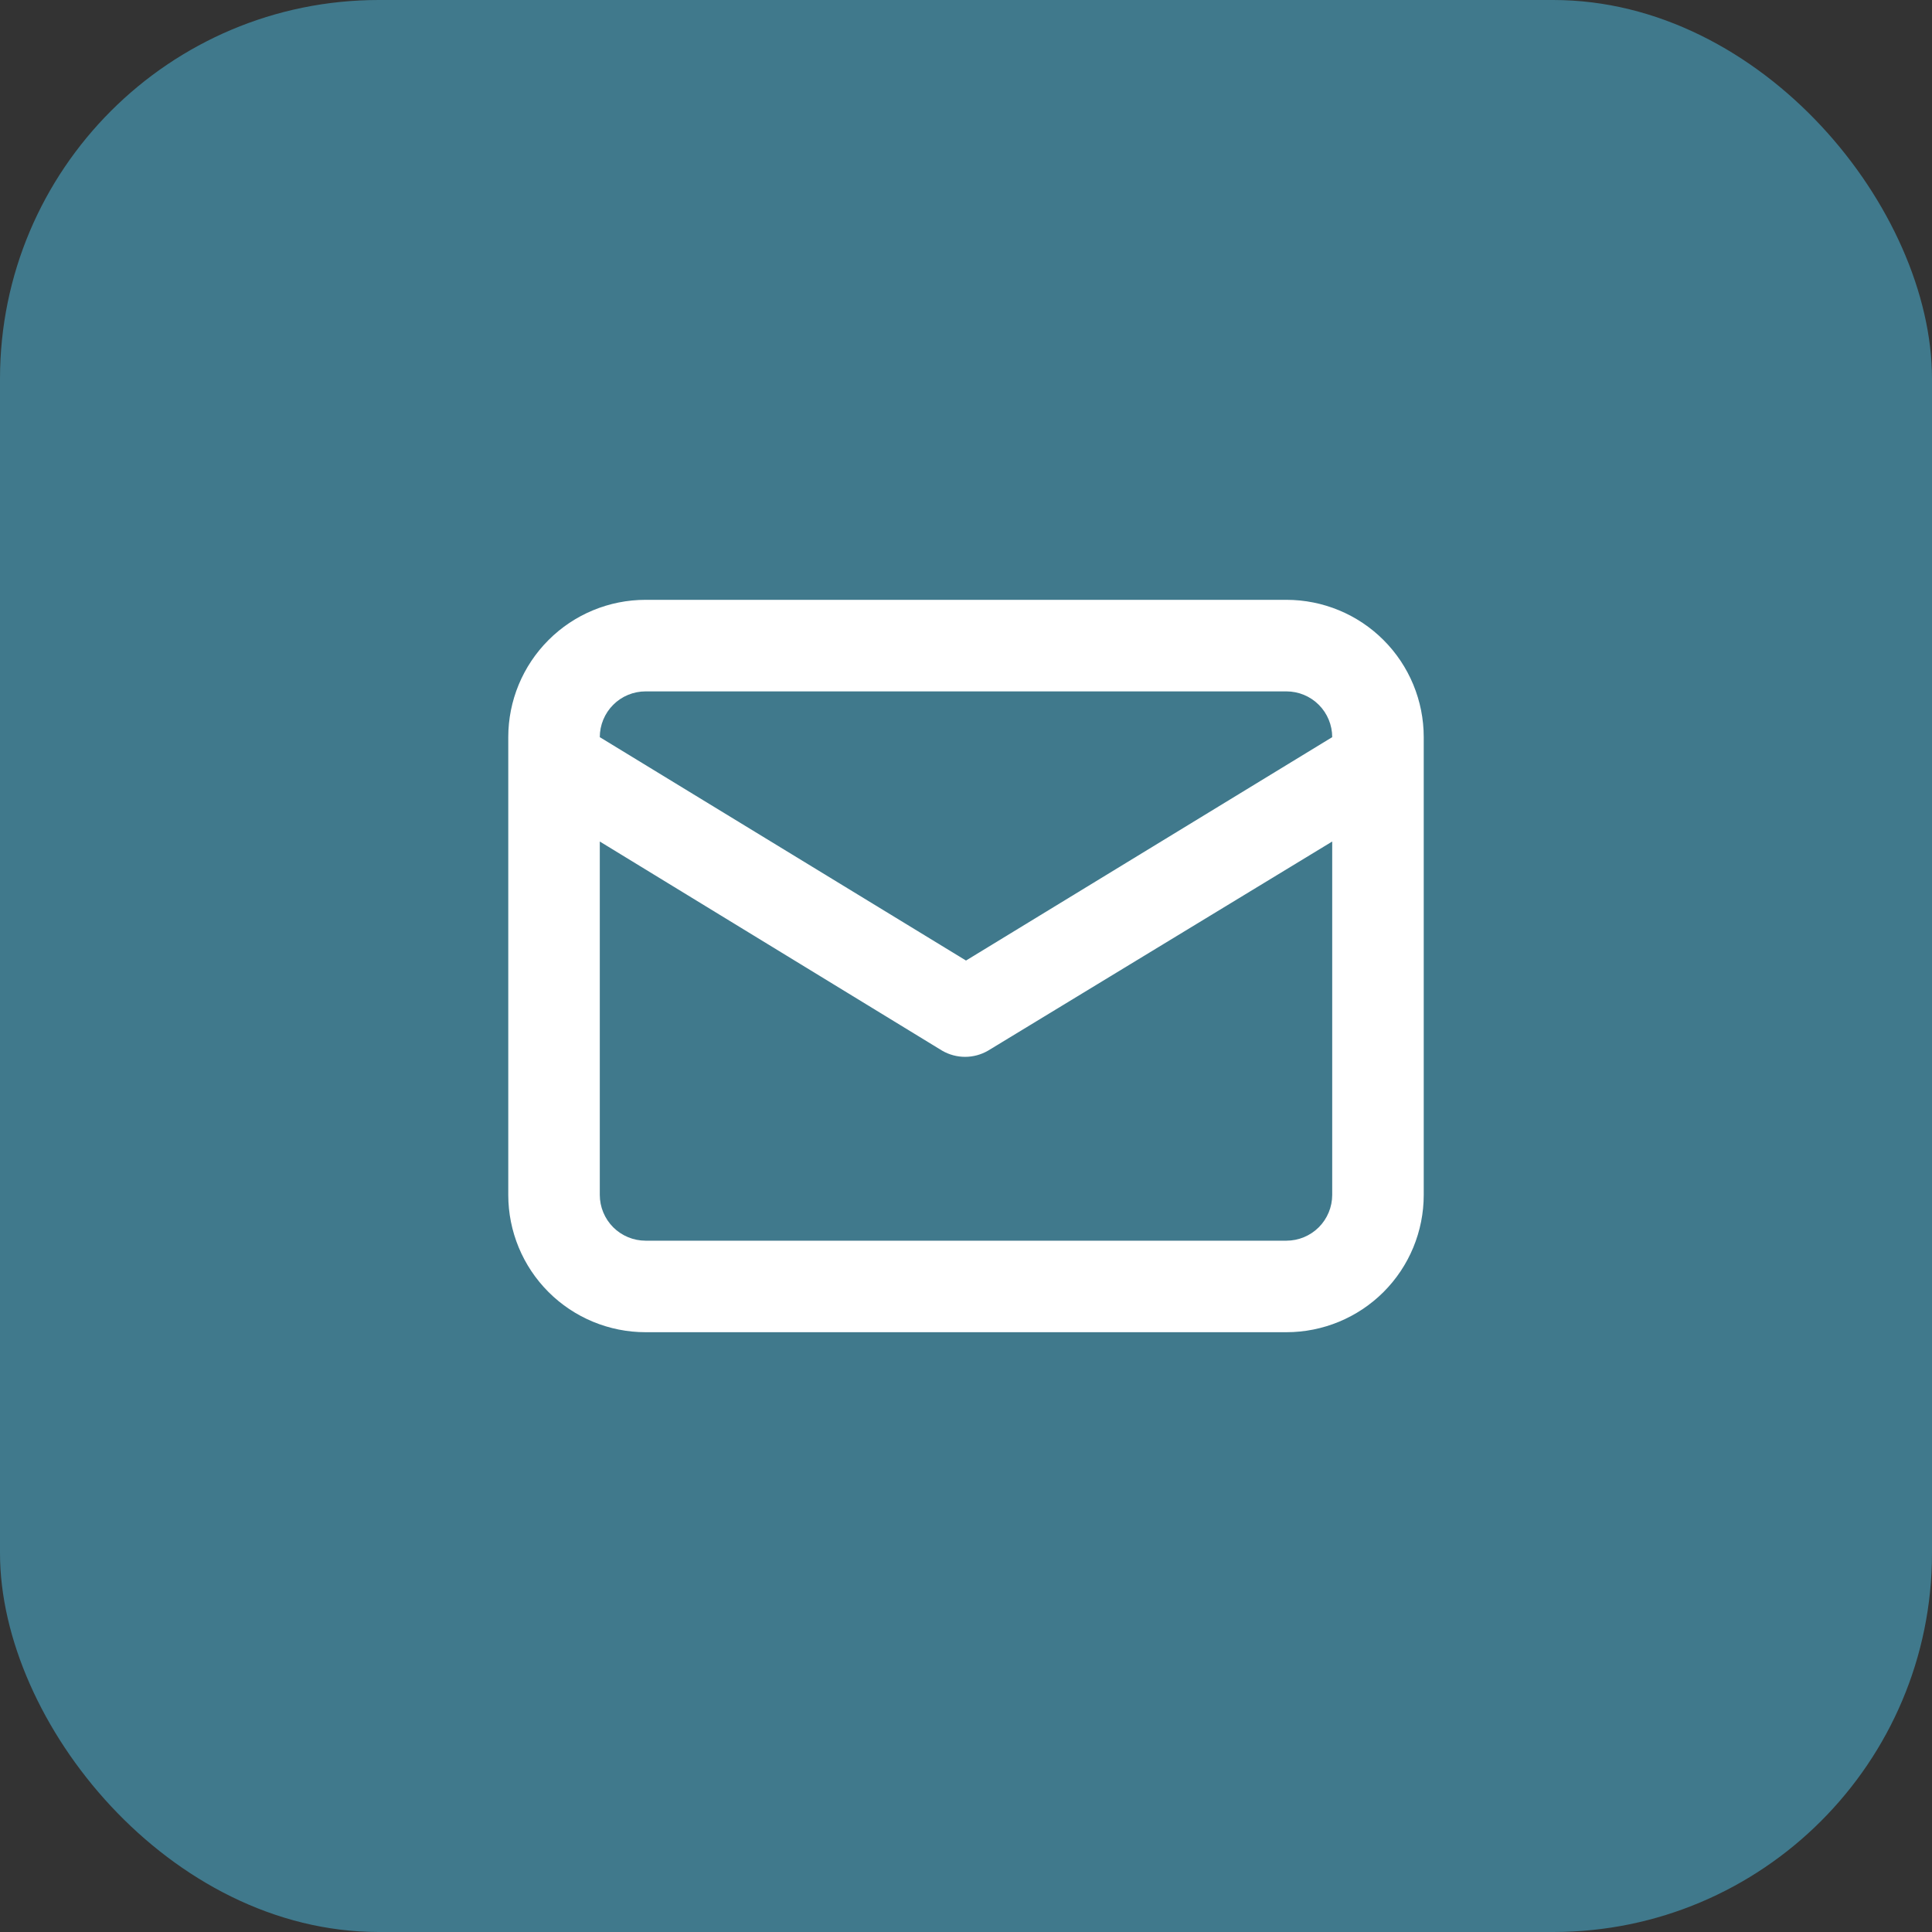 <?xml version="1.0" encoding="UTF-8"?> <svg xmlns="http://www.w3.org/2000/svg" width="51" height="51" viewBox="0 0 51 51" fill="none"><rect x="0" y="0" width="51" height="51" fill="#333333" stroke="none"/> <rect width="51" height="51" rx="10" fill="#40798C"></rect> <path d="M33.958 15.834H17.042C16.08 15.834 15.158 16.216 14.479 16.896C13.799 17.576 13.417 18.498 13.417 19.459V31.542C13.417 32.504 13.799 33.426 14.479 34.106C15.158 34.785 16.08 35.167 17.042 35.167H33.958C34.92 35.167 35.842 34.785 36.522 34.106C37.202 33.426 37.583 32.504 37.583 31.542V19.459C37.583 18.498 37.202 17.576 36.522 16.896C35.842 16.216 34.92 15.834 33.958 15.834ZM17.042 18.251H33.958C34.279 18.251 34.586 18.378 34.813 18.605C35.039 18.831 35.167 19.139 35.167 19.459L25.5 25.356L15.833 19.459C15.833 19.139 15.961 18.831 16.187 18.605C16.414 18.378 16.721 18.251 17.042 18.251ZM35.167 31.542C35.167 31.863 35.039 32.17 34.813 32.397C34.586 32.623 34.279 32.751 33.958 32.751H17.042C16.721 32.751 16.414 32.623 16.187 32.397C15.961 32.17 15.833 31.863 15.833 31.542V22.214L24.872 27.736C25.055 27.842 25.264 27.898 25.476 27.898C25.688 27.898 25.896 27.842 26.08 27.736L35.167 22.214V31.542Z" fill="white"></path> </svg> 